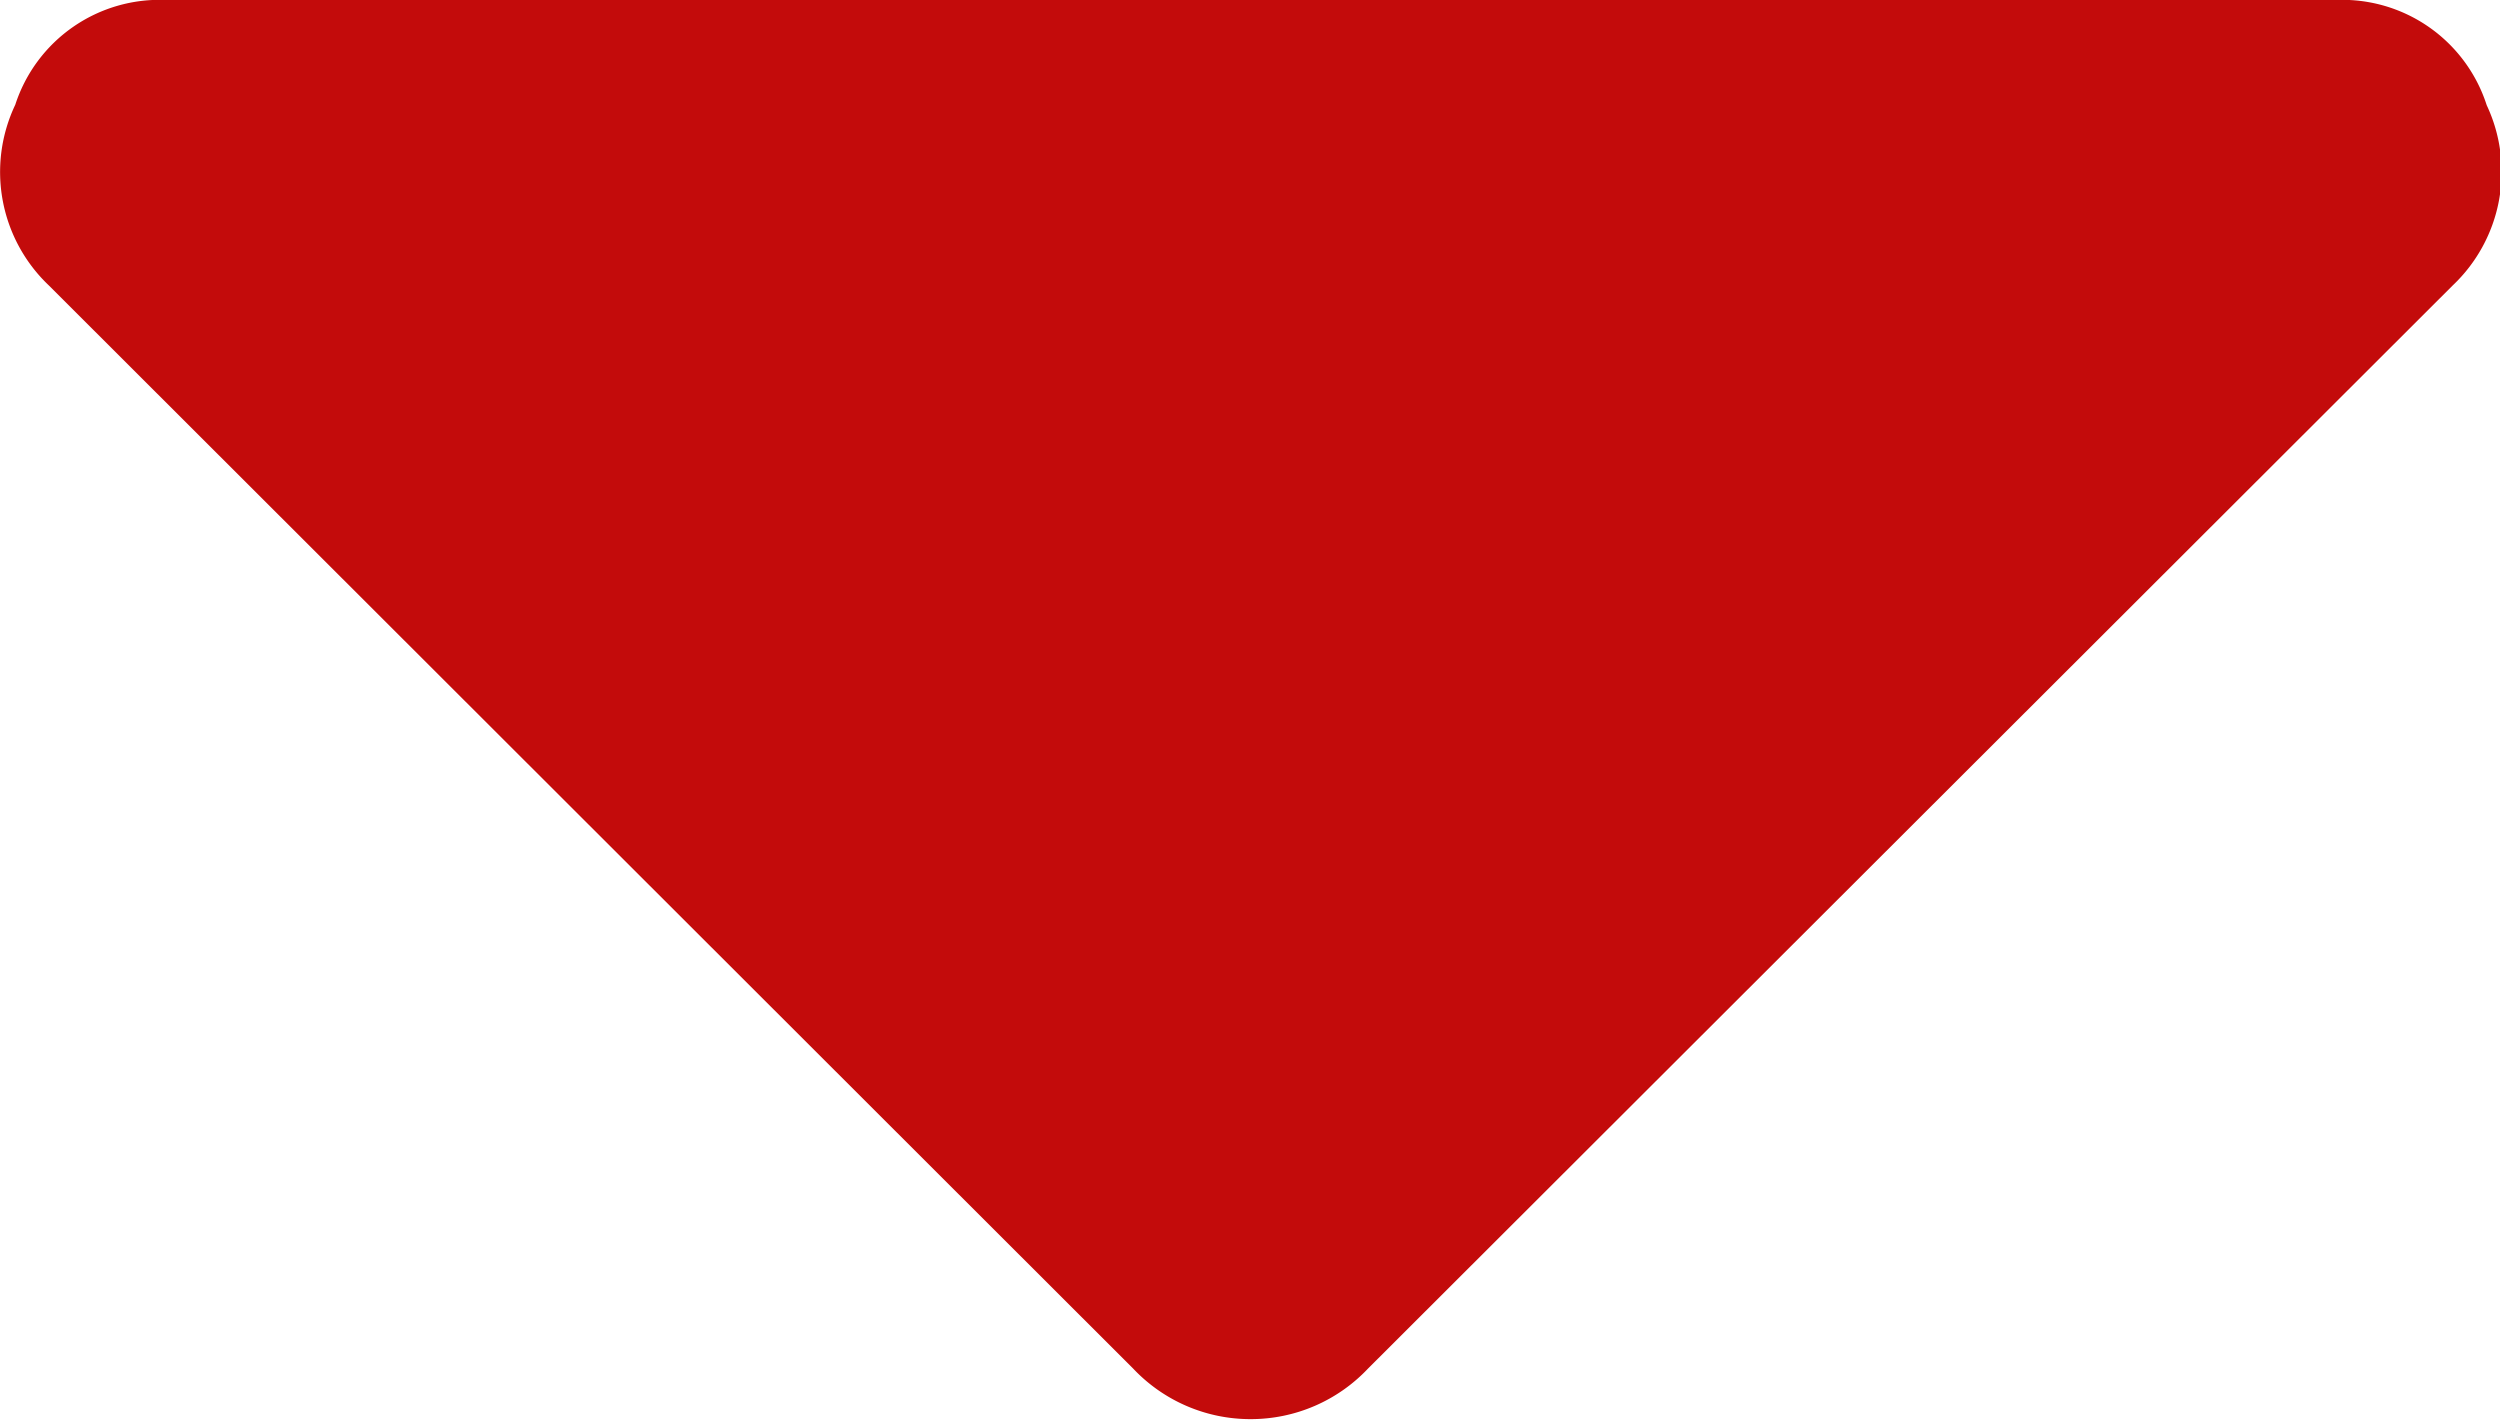 <svg xmlns="http://www.w3.org/2000/svg" width="6.393" height="3.631" viewBox="0 0 6.393 3.631">
  <path id="パス_991" data-name="パス 991" d="M0-1.354V-6.9a.388.388,0,0,1,.269-.387A.4.4,0,0,1,.73-7.2L3.5-4.426a.412.412,0,0,1,.129.3.412.412,0,0,1-.129.3L.73-1.053a.4.4,0,0,1-.462.086A.388.388,0,0,1,0-1.354Z" transform="translate(-0.928) rotate(90)" fill="#c30b0b"/>
</svg>
